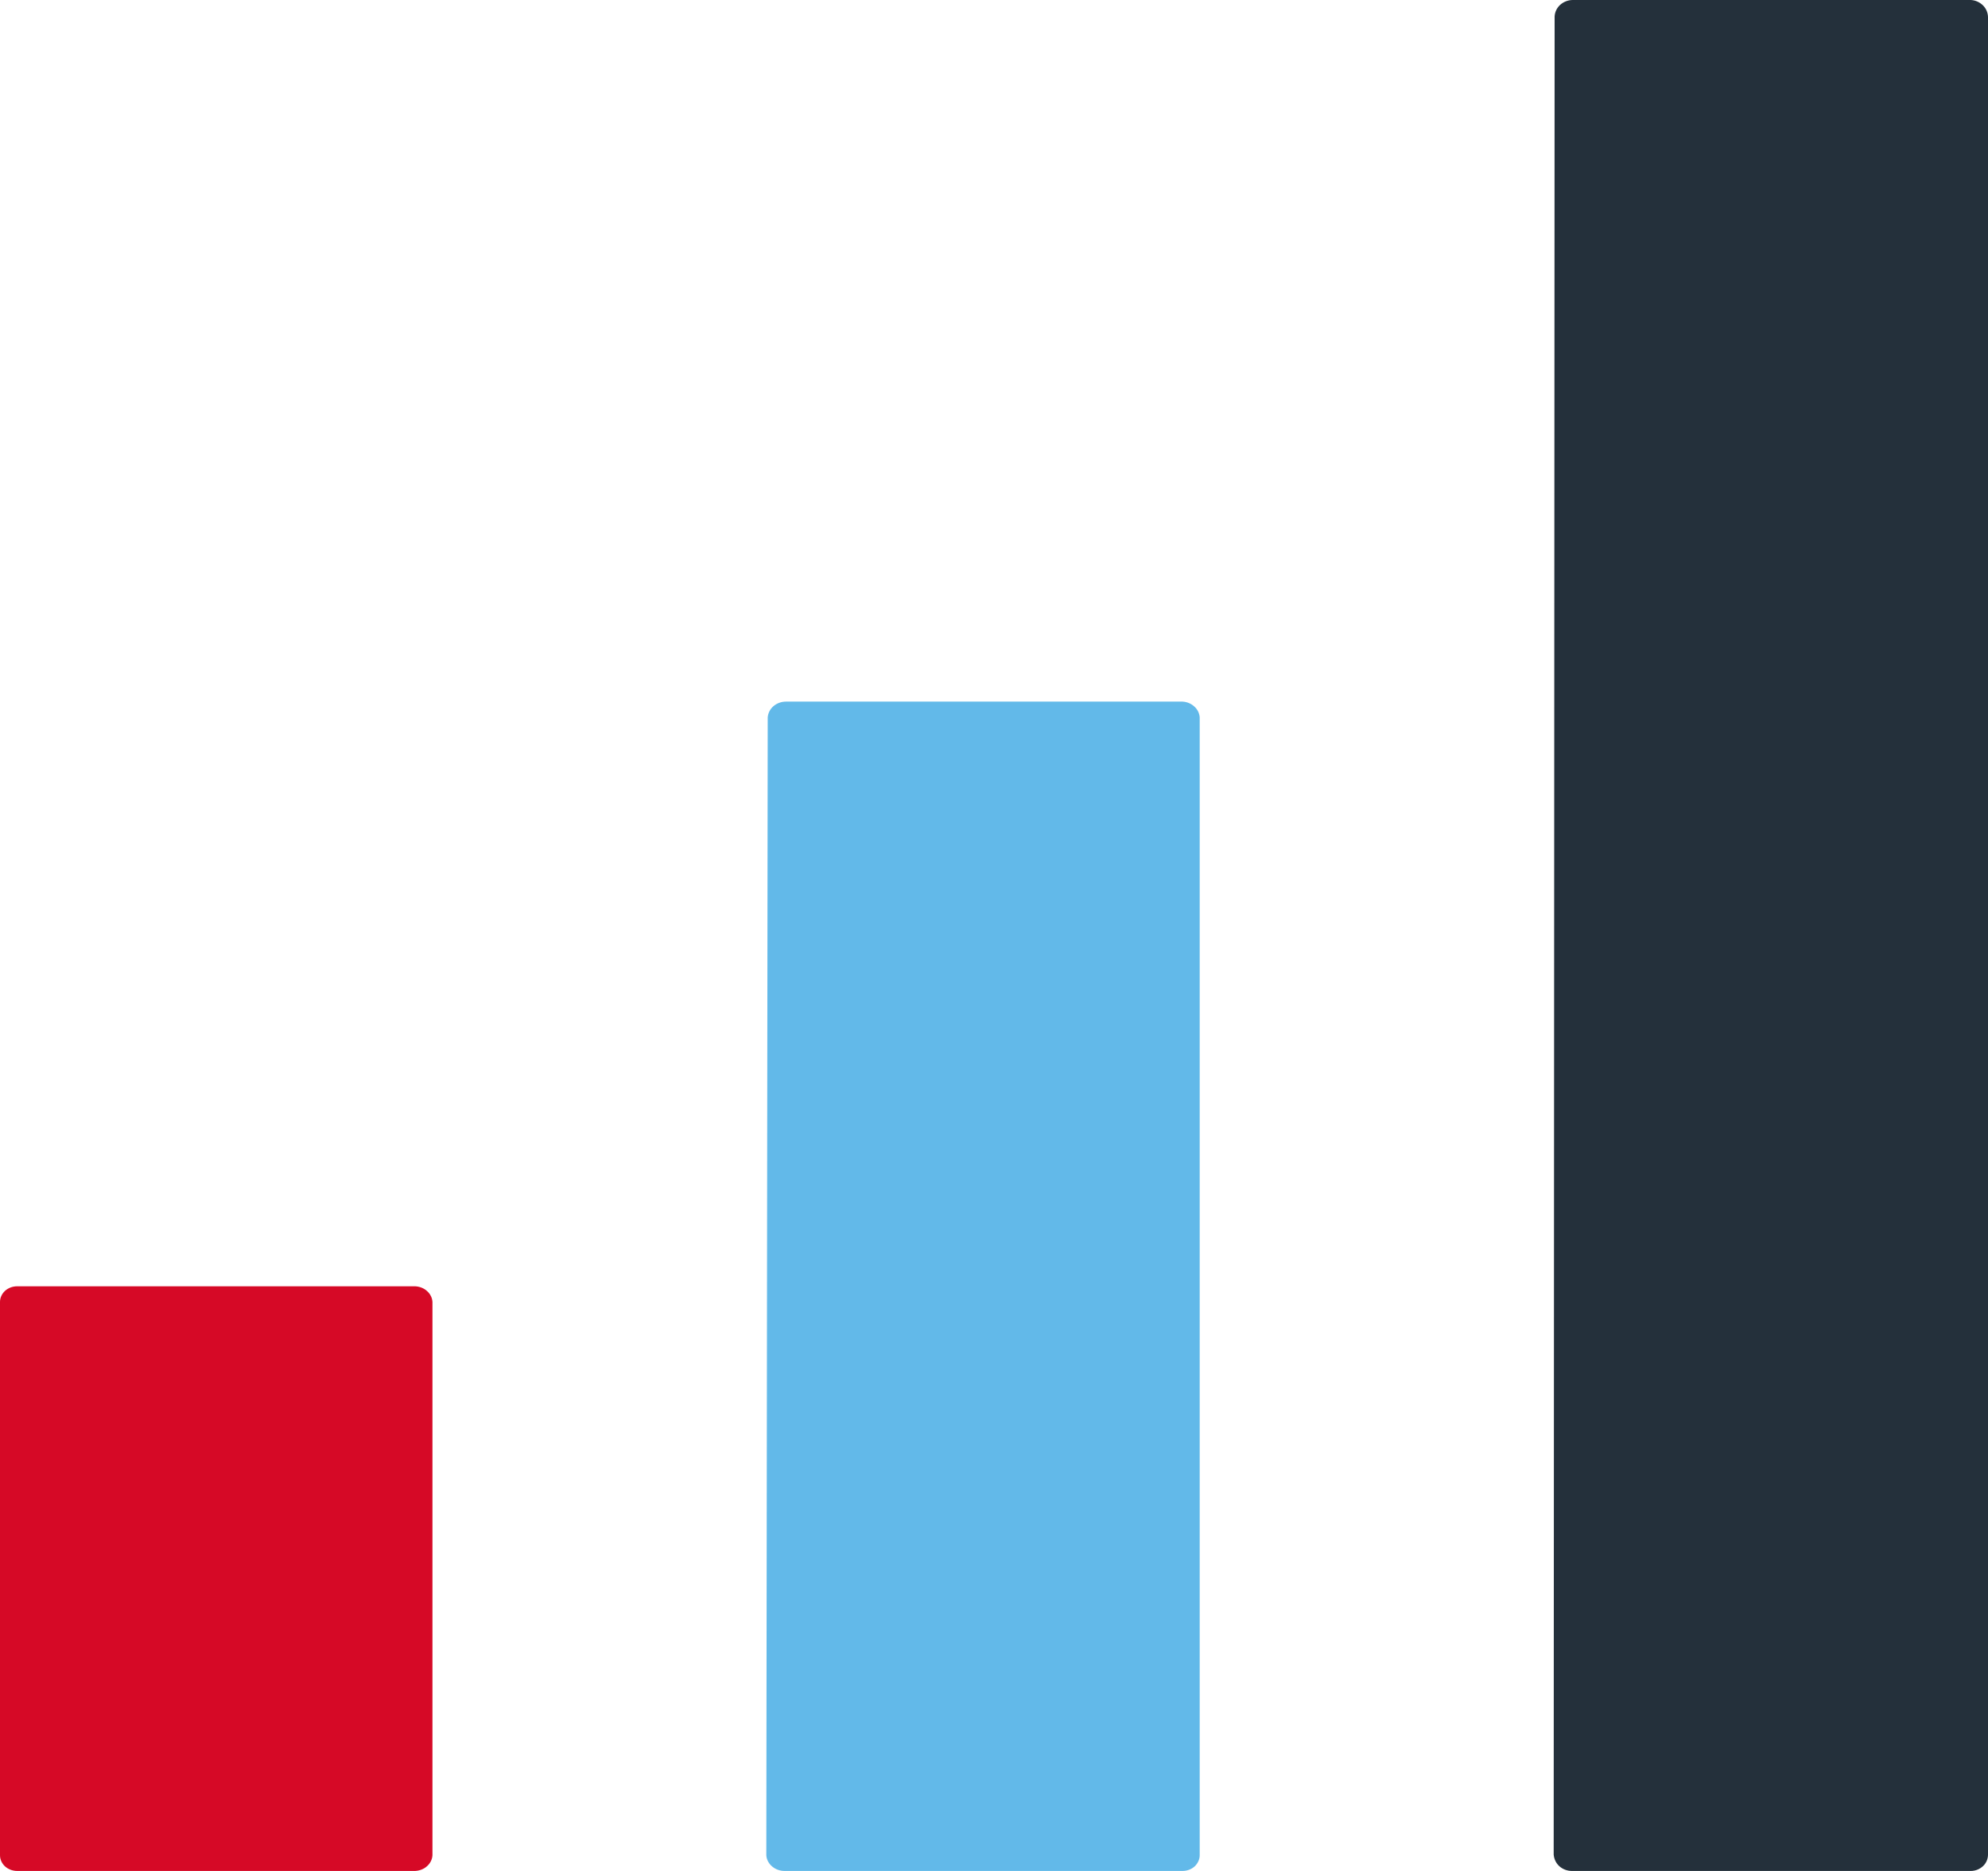 <svg width="17" height="16" viewBox="0 0 17 16" fill="none" xmlns="http://www.w3.org/2000/svg">
    <path d="M13.294 0.141C13.296 0.103 13.313 0.067 13.342 0.041C13.371 0.015 13.41 -4.7671e-05 13.45 1.16532e-07H16.853C16.893 0.002 16.93 0.019 16.958 0.047C16.985 0.074 17 0.111 17 0.149V15.86C17 15.897 16.985 15.933 16.957 15.959C16.929 15.985 16.892 16 16.853 16H13.442C13.403 16 13.364 15.986 13.335 15.96C13.306 15.934 13.289 15.898 13.286 15.86L13.294 0.141Z" fill="#24303B"/>
    <path d="M6.565 6.135C6.568 6.098 6.585 6.064 6.614 6.039C6.643 6.014 6.682 6 6.721 6H10.112C10.15 6.002 10.186 6.017 10.213 6.042C10.24 6.066 10.257 6.1 10.259 6.135V15.866C10.259 15.901 10.243 15.935 10.216 15.961C10.188 15.986 10.151 16 10.112 16H6.709C6.669 16 6.631 15.986 6.602 15.961C6.573 15.936 6.555 15.902 6.553 15.866L6.565 6.135Z" fill="#62B9E9"/>
    <path d="M0 11.134C0 11.099 0.015 11.065 0.043 11.039C0.071 11.014 0.108 11 0.147 11H3.55C3.588 11.002 3.625 11.016 3.652 11.041C3.68 11.066 3.696 11.099 3.698 11.134V15.866C3.696 15.901 3.68 15.934 3.652 15.959C3.625 15.984 3.588 15.998 3.55 16H0.147C0.108 16 0.071 15.986 0.043 15.961C0.015 15.935 0 15.901 0 15.866L0 11.134Z" fill="#D60926"/>
</svg>
